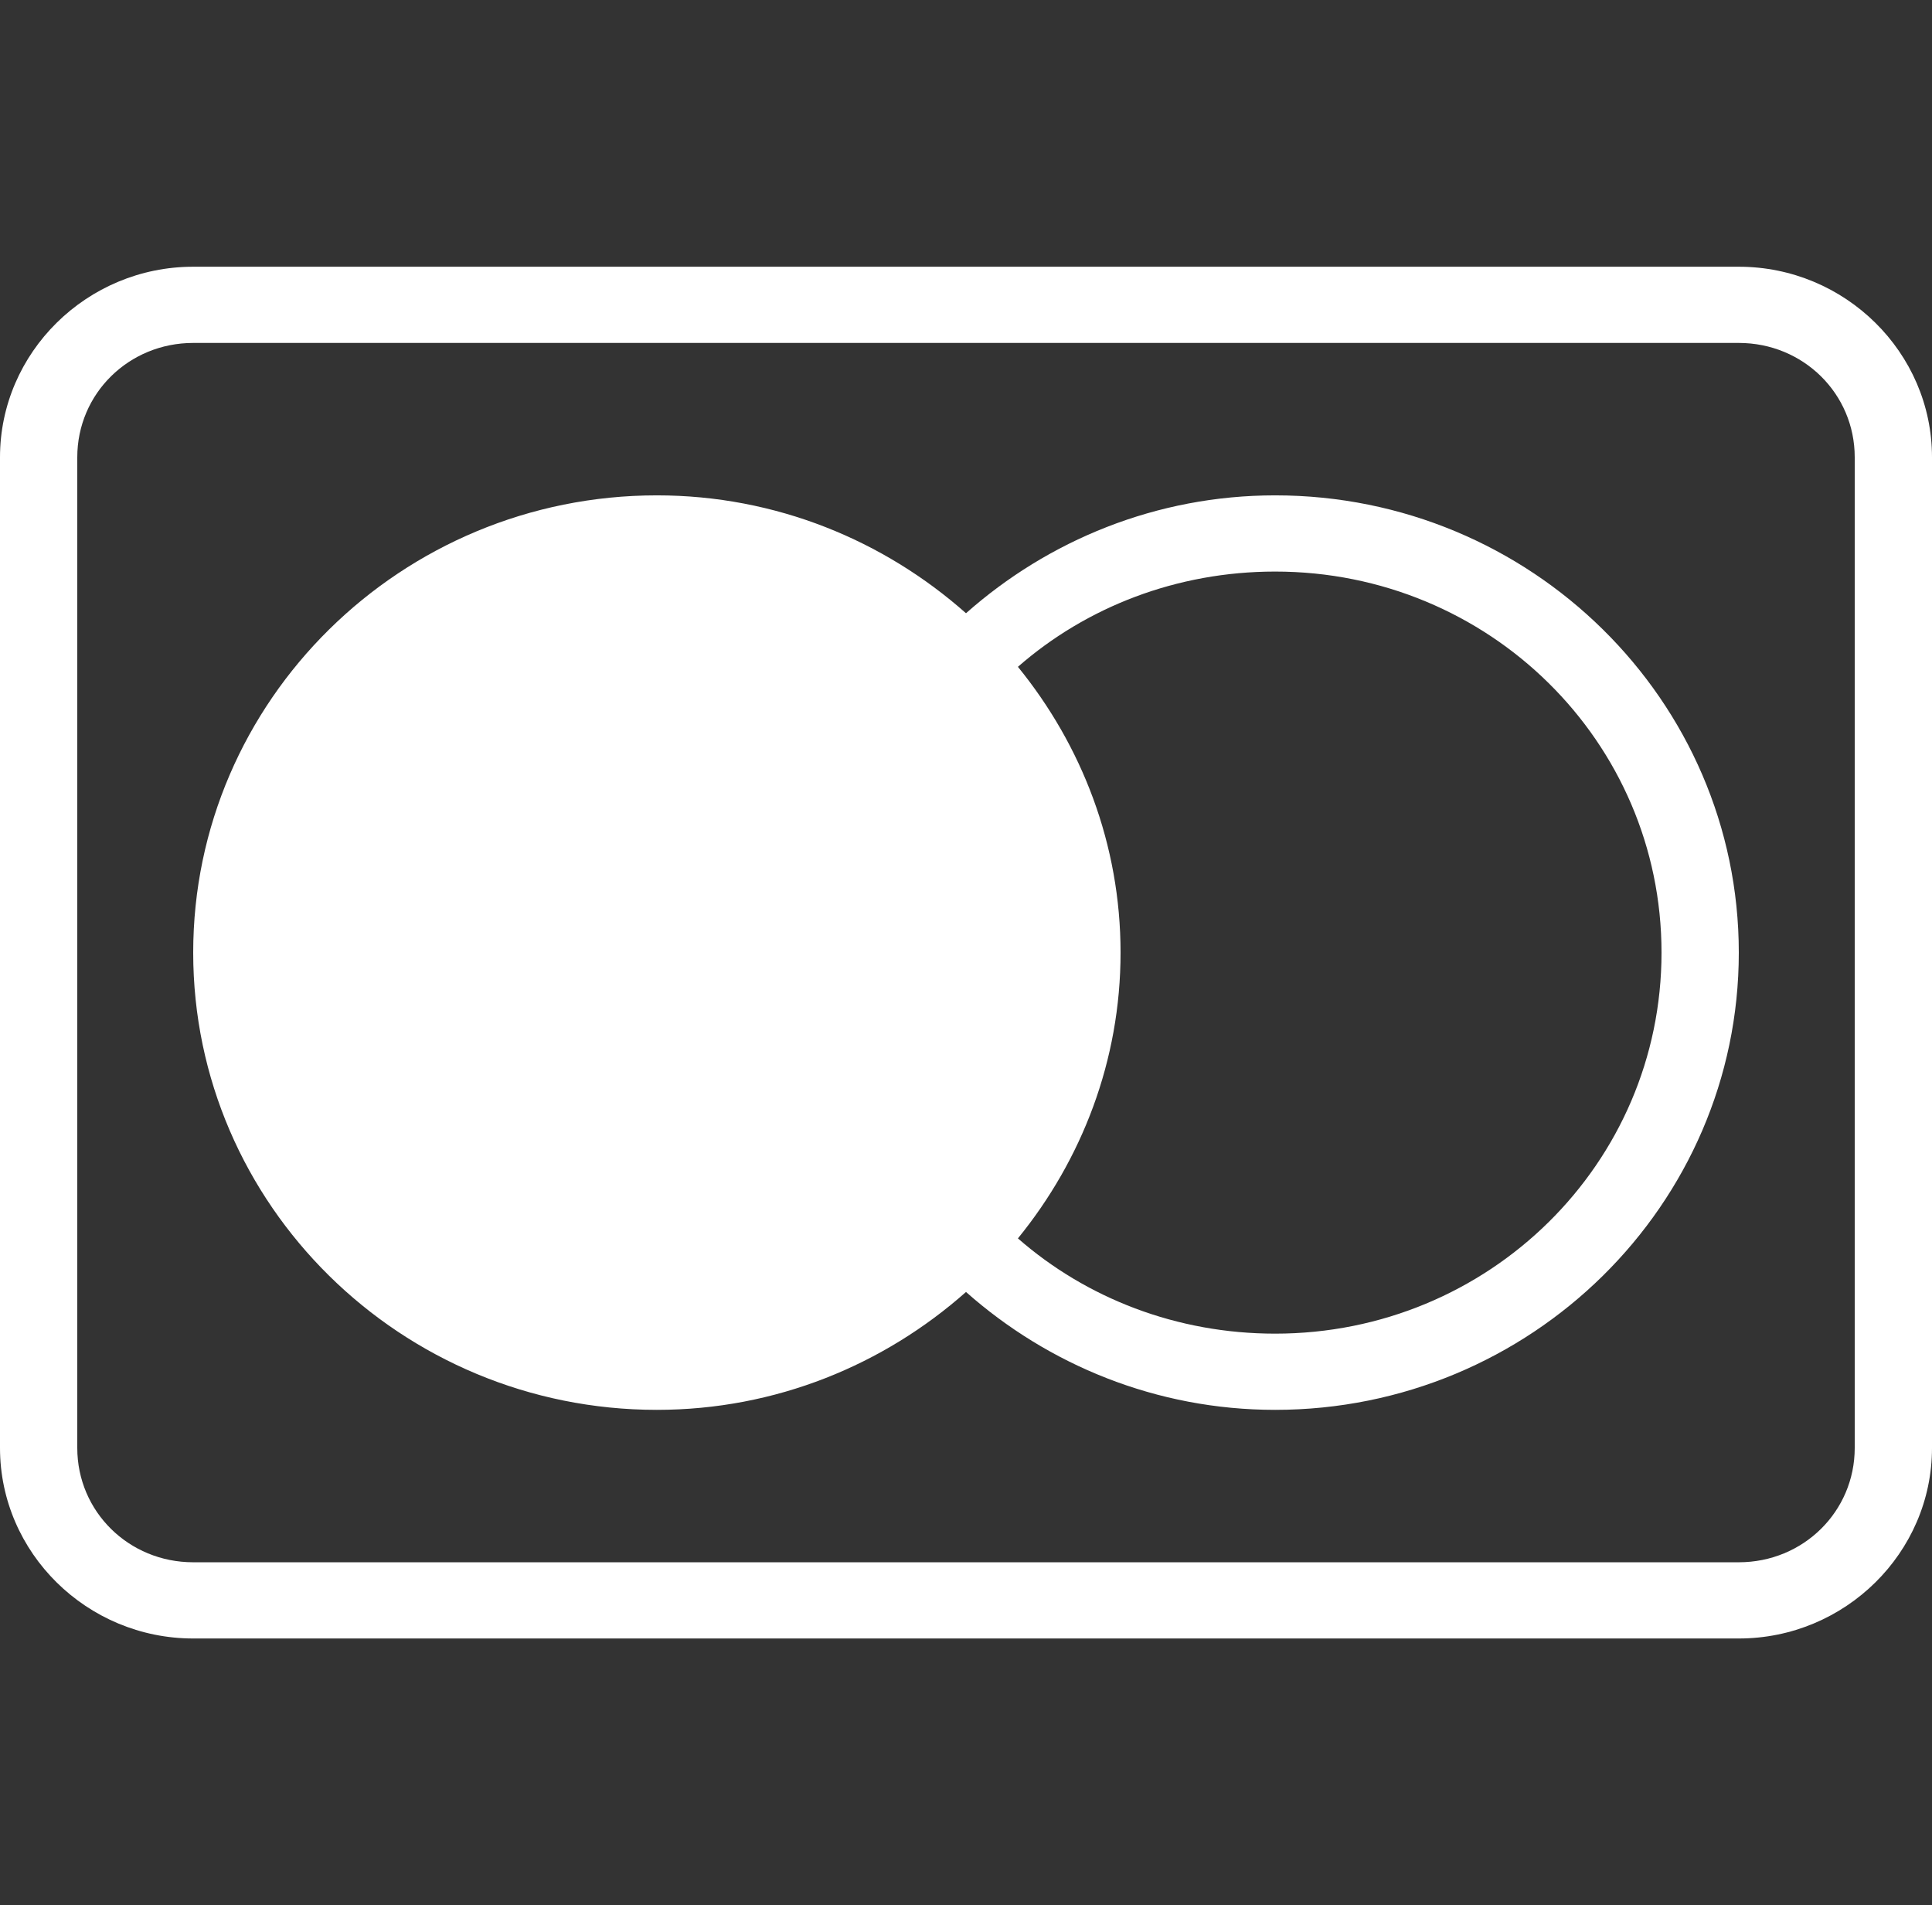 <svg width="72" height="71" viewBox="0 0 72 71" fill="none" xmlns="http://www.w3.org/2000/svg">
<rect x="0" y="0" width="72" height="71" fill="#333333" stroke="none"/>
<path d="M7.2 9.94C3.24 9.94 0 13.135 0 17.04V53.96C0 57.865 3.24 61.06 7.2 61.06H64.8C68.76 61.06 72 57.865 72 53.96V17.04C72 13.135 68.76 9.94 64.8 9.94H7.2ZM7.2 12.78H64.8C67.202 12.78 69.12 14.671 69.12 17.04V53.96C69.12 56.328 67.202 58.22 64.8 58.22H7.2C4.798 58.22 2.88 56.328 2.88 53.96V17.04C2.88 14.671 4.798 12.78 7.2 12.78ZM24.48 18.46C14.951 18.46 7.2 26.104 7.2 35.5C7.2 44.896 14.951 52.54 24.48 52.54C28.913 52.54 32.94 50.859 36 48.147C39.06 50.859 43.093 52.54 47.52 52.54C57.049 52.54 64.8 44.896 64.8 35.5C64.8 26.104 57.049 18.46 47.52 18.46C43.093 18.46 39.06 20.141 36 22.853C32.94 20.141 28.913 18.46 24.48 18.46ZM47.52 21.3C55.491 21.3 61.92 27.64 61.92 35.5C61.92 43.36 55.491 49.7 47.52 49.7C43.847 49.7 40.477 48.374 37.935 46.15C40.314 43.227 41.76 39.532 41.76 35.5C41.76 31.467 40.314 27.773 37.935 24.85C40.477 22.626 43.847 21.3 47.52 21.3Z" fill="white"/>
</svg>
